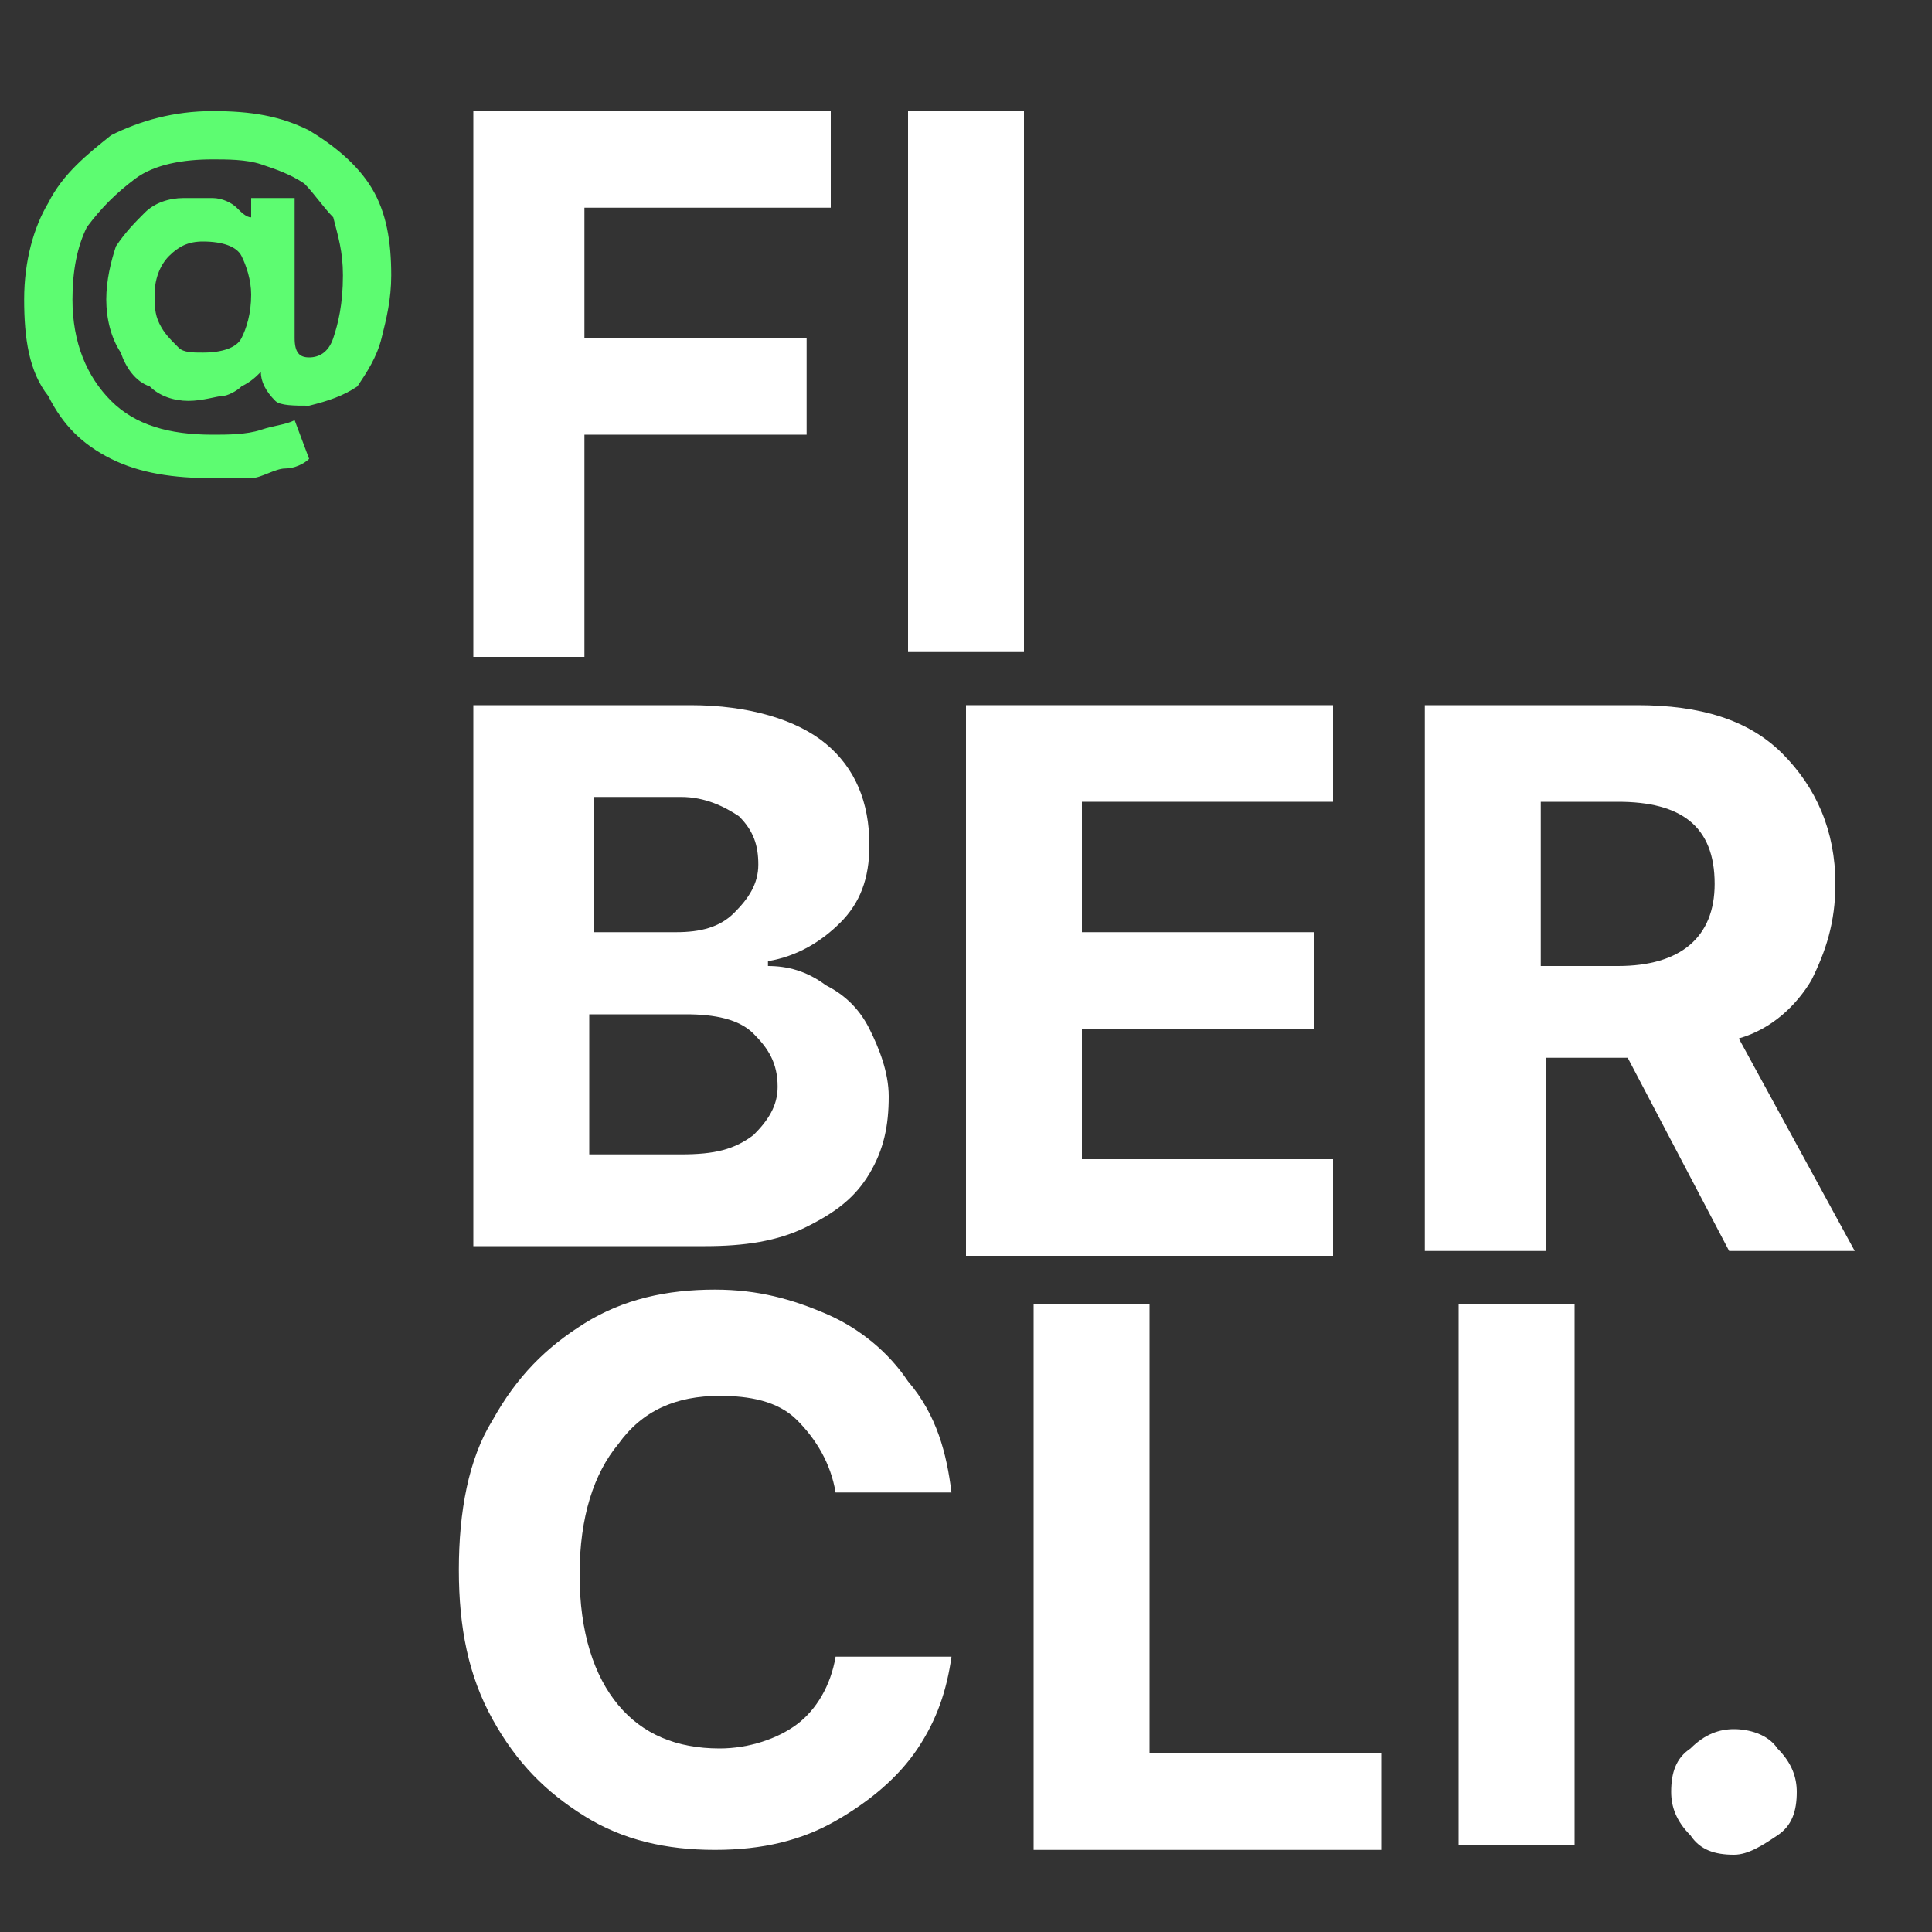 <?xml version="1.0" encoding="utf-8"?>
<!-- Generator: Adobe Illustrator 22.1.0, SVG Export Plug-In . SVG Version: 6.00 Build 0)  -->
<svg version="1.1" xmlns="http://www.w3.org/2000/svg" xmlns:xlink="http://www.w3.org/1999/xlink" x="0px" y="0px"
	 viewBox="0 0 40 40" style="enable-background:new 0 0 40 40;" xml:space="preserve">
<rect x="0" y="0" width="40" height="40" fill="#333333" stroke="none"/>
<style type="text/css">
	.st0{fill:#5DFC71;}
	.st1{fill:#FFFFFF;}
</style>
<g id="Capa_4_copia">
	<g>
		<path class="st0" d="M4.4,9.9c-0.8,0-1.5-0.1-2.1-0.4S1.3,8.8,1,8.2C0.6,7.7,0.5,7,0.5,6.2c0-0.8,0.2-1.5,0.5-2
			c0.3-0.6,0.8-1,1.3-1.4c0.6-0.3,1.3-0.5,2.1-0.5c0.8,0,1.4,0.1,2,0.4c0.5,0.3,1,0.7,1.3,1.2c0.3,0.5,0.4,1.1,0.4,1.8
			c0,0.5-0.1,0.9-0.2,1.3S7.6,7.7,7.4,8c-0.3,0.2-0.6,0.3-1,0.4c-0.3,0-0.6,0-0.7-0.1C5.5,8.1,5.4,7.9,5.4,7.7h0
			C5.3,7.8,5.2,7.9,5,8C4.9,8.1,4.7,8.2,4.6,8.2S4.2,8.3,3.9,8.3C3.6,8.3,3.3,8.2,3.1,8C2.8,7.9,2.6,7.6,2.5,7.3
			C2.3,7,2.2,6.6,2.2,6.2c0-0.4,0.1-0.8,0.2-1.1c0.2-0.3,0.4-0.5,0.6-0.7s0.5-0.3,0.8-0.3c0.2,0,0.4,0,0.6,0c0.2,0,0.4,0.1,0.5,0.2
			c0.1,0.1,0.2,0.2,0.3,0.2h0V4.1h0.9V7c0,0.3,0.1,0.4,0.3,0.4c0.2,0,0.4-0.1,0.5-0.4C7,6.7,7.1,6.3,7.1,5.7c0-0.5-0.1-0.8-0.2-1.2
			C6.7,4.3,6.5,4,6.3,3.8C6,3.6,5.7,3.5,5.4,3.4c-0.3-0.1-0.7-0.1-1-0.1c-0.6,0-1.2,0.1-1.6,0.4c-0.4,0.3-0.7,0.6-1,1
			C1.6,5.1,1.5,5.6,1.5,6.2c0,0.9,0.3,1.6,0.8,2.1C2.8,8.8,3.5,9,4.4,9c0.3,0,0.7,0,1-0.1c0.3-0.1,0.5-0.1,0.7-0.2l0.3,0.8
			C6.3,9.6,6.1,9.7,5.9,9.7S5.4,9.9,5.2,9.9C4.9,9.9,4.7,9.9,4.4,9.9z M4.2,7.3C4.6,7.3,4.9,7.2,5,7c0.1-0.2,0.2-0.5,0.2-0.9
			c0-0.3-0.1-0.6-0.2-0.8C4.9,5.1,4.6,5,4.2,5C3.9,5,3.7,5.1,3.5,5.3C3.3,5.5,3.2,5.8,3.2,6.1c0,0.2,0,0.4,0.1,0.6
			C3.4,6.9,3.5,7,3.7,7.2C3.8,7.3,4,7.3,4.2,7.3z"/>
	</g>
</g>
<g id="FIBERCLI">
	<g>
		<path class="st1" d="M9.8,13.5V2.3h7.4v2h-5.1v2.7h4.6v2h-4.6v4.6H9.8z"/>
		<path class="st1" d="M21.2,2.3v11.2h-2.4V2.3H21.2z"/>
		<path class="st1" d="M9.8,25.9V14.6h4.5c1.2,0,2.2,0.3,2.8,0.8c0.6,0.5,0.9,1.2,0.9,2.1c0,0.7-0.2,1.2-0.6,1.6
			c-0.4,0.4-0.9,0.7-1.5,0.8V20c0.4,0,0.8,0.1,1.2,0.4c0.4,0.2,0.7,0.5,0.9,0.9s0.4,0.9,0.4,1.4c0,0.6-0.1,1.1-0.4,1.6
			c-0.3,0.5-0.7,0.8-1.3,1.1c-0.6,0.3-1.3,0.4-2.1,0.4H9.8z M12.2,19.3H14c0.5,0,0.9-0.1,1.2-0.4c0.3-0.3,0.5-0.6,0.5-1
			c0-0.4-0.1-0.7-0.4-1c-0.3-0.2-0.7-0.4-1.2-0.4h-1.8V19.3z M12.2,23.9h1.9c0.7,0,1.1-0.1,1.5-0.4c0.3-0.3,0.5-0.6,0.5-1
			c0-0.5-0.2-0.8-0.5-1.1c-0.3-0.3-0.8-0.4-1.4-0.4h-2V23.9z"/>
		<path class="st1" d="M20,25.9V14.6h7.6v2h-5.2v2.7h4.8v2h-4.8v2.7h5.2v2H20z"/>
		<path class="st1" d="M29.5,25.9V14.6h4.4c1.3,0,2.3,0.3,3,1c0.7,0.7,1.1,1.6,1.1,2.7c0,0.8-0.2,1.4-0.5,2c-0.3,0.5-0.8,1-1.5,1.2
			l2.4,4.4h-2.6l-2.1-4h-1.7v4H29.5z M31.9,20h1.6c1.3,0,2-0.6,2-1.7c0-1.2-0.7-1.7-2-1.7h-1.6V20z"/>
		<path class="st1" d="M19.7,30.9h-2.4c-0.1-0.6-0.4-1.1-0.8-1.5c-0.4-0.4-1-0.5-1.6-0.5c-0.9,0-1.6,0.3-2.1,1
			c-0.5,0.6-0.8,1.5-0.8,2.7c0,1.2,0.3,2.1,0.8,2.7c0.5,0.6,1.2,0.9,2.1,0.9c0.6,0,1.2-0.2,1.6-0.5c0.4-0.3,0.7-0.8,0.8-1.4l2.4,0
			c-0.1,0.7-0.3,1.3-0.7,1.9c-0.4,0.6-1,1.1-1.7,1.5c-0.7,0.4-1.5,0.6-2.5,0.6c-1,0-1.9-0.2-2.7-0.7c-0.8-0.5-1.4-1.1-1.9-2
			c-0.5-0.9-0.7-1.9-0.7-3.1c0-1.2,0.2-2.3,0.7-3.1c0.5-0.9,1.1-1.5,1.9-2c0.8-0.5,1.7-0.7,2.7-0.7c0.9,0,1.6,0.2,2.3,0.5
			c0.7,0.3,1.3,0.8,1.7,1.4C19.4,29.3,19.6,30.1,19.7,30.9z"/>
		<path class="st1" d="M21.4,38.2V27h2.4v9.3h4.8v2H21.4z"/>
		<path class="st1" d="M32.6,27v11.2h-2.4V27H32.6z"/>
		<path class="st1" d="M35.9,38.4c-0.4,0-0.7-0.1-0.9-0.4c-0.3-0.3-0.4-0.6-0.4-0.9c0-0.4,0.1-0.7,0.4-0.9c0.3-0.3,0.6-0.4,0.9-0.4
			c0.3,0,0.7,0.1,0.9,0.4c0.3,0.3,0.4,0.6,0.4,0.9c0,0.4-0.1,0.7-0.4,0.9C36.5,38.2,36.2,38.4,35.9,38.4z"/>
	</g>
</g>
</svg>
